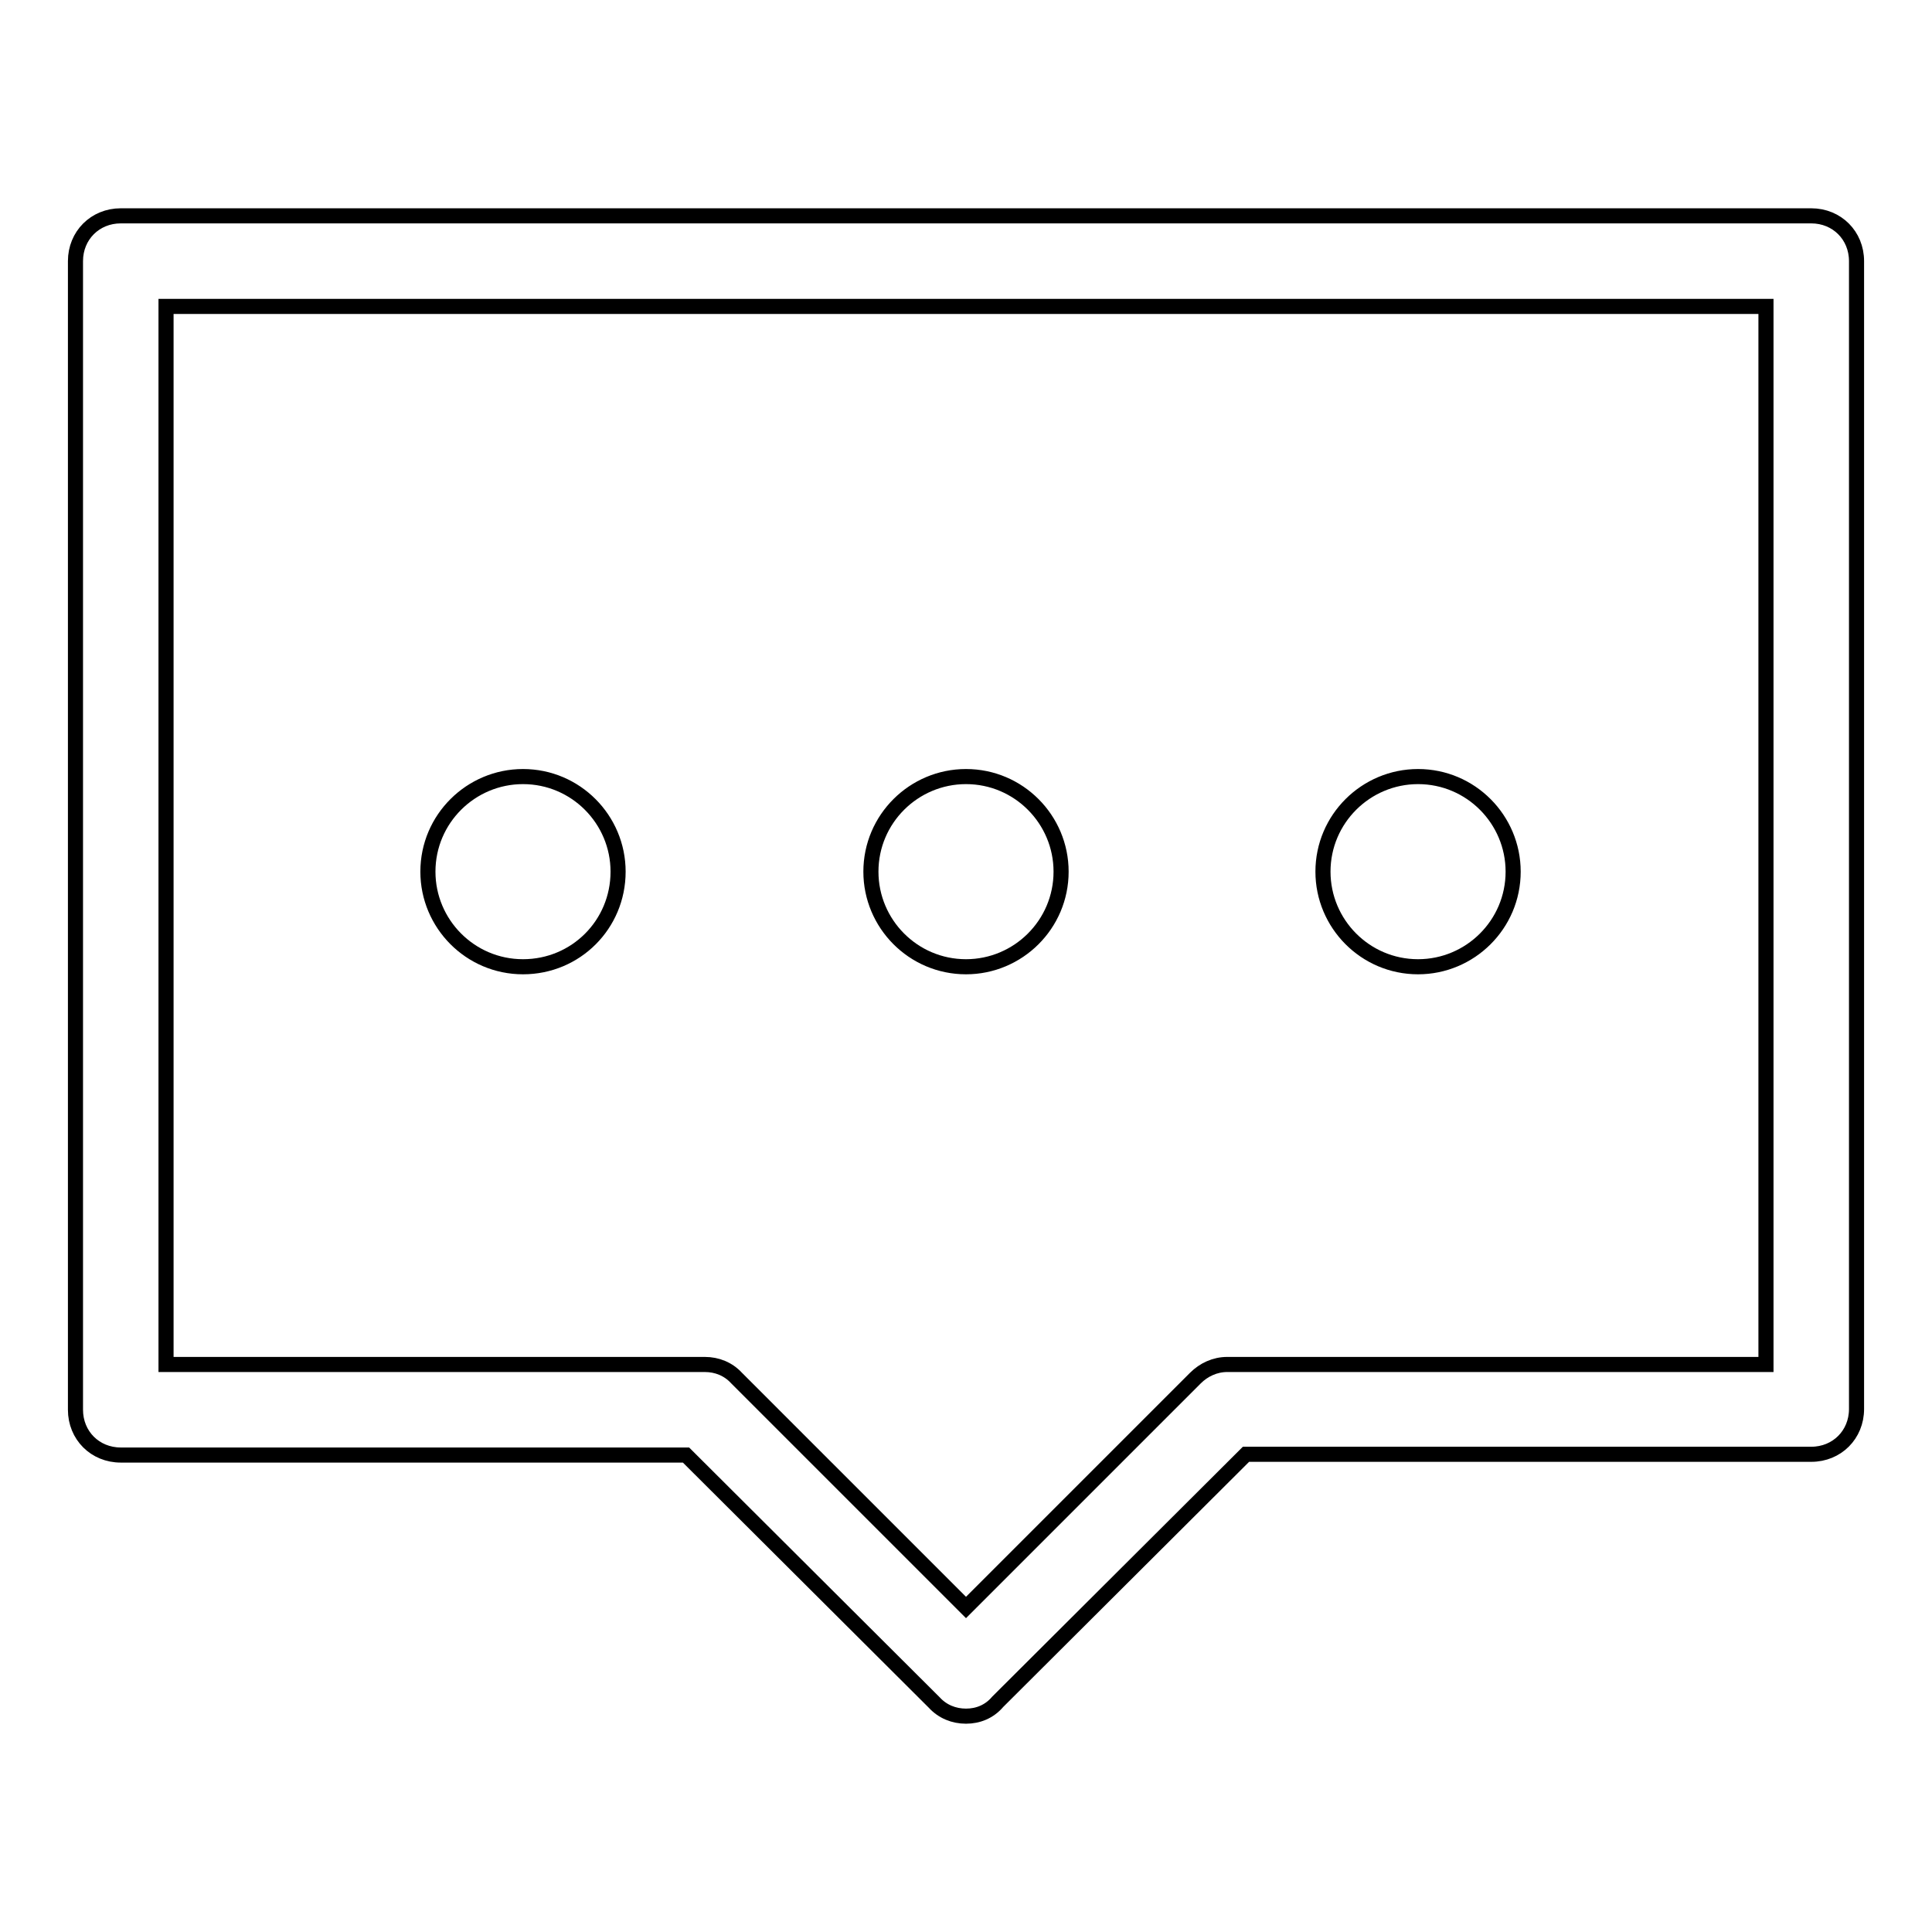 <?xml version="1.0" encoding="utf-8"?>
<!-- Svg Vector Icons : http://www.onlinewebfonts.com/icon -->
<!DOCTYPE svg PUBLIC "-//W3C//DTD SVG 1.1//EN" "http://www.w3.org/Graphics/SVG/1.1/DTD/svg11.dtd">
<svg version="1.1" xmlns="http://www.w3.org/2000/svg" xmlns:xlink="http://www.w3.org/1999/xlink" x="0px" y="0px" viewBox="0 0 256 256" enable-background="new 0 0 256 256" xml:space="preserve">
<g> <path stroke-width="2" fill-opacity="0" stroke="#000000"  d="M128,227.4c-1.6,0-3.1-0.6-4.2-1.8l-32.9-32.8H16c-3.4,0-6-2.6-6-6V34.6c0-3.4,2.6-6,6-6h224 c3.4,0,6,2.6,6,6v152.1c0,3.4-2.6,6-6,6h-74.9l-32.9,32.8C131.1,226.8,129.6,227.4,128,227.4z M22,180.8h71.4 c1.6,0,3.1,0.6,4.2,1.8L128,213l30.4-30.4c1.1-1.1,2.6-1.8,4.2-1.8H234V40.6H22V180.8z"/> <path stroke-width="2" fill-opacity="0" stroke="#000000"  d="M56.7,115.5c0,6.9,5.6,12.6,12.6,12.6s12.6-5.6,12.6-12.6c0-6.9-5.6-12.6-12.6-12.6 C62.4,102.9,56.7,108.5,56.7,115.5C56.7,115.5,56.7,115.5,56.7,115.5z"/> <path stroke-width="2" fill-opacity="0" stroke="#000000"  d="M115.4,115.5c0,6.9,5.6,12.6,12.6,12.6c6.9,0,12.6-5.6,12.6-12.6c0-6.9-5.6-12.6-12.6-12.6 C121.1,102.9,115.4,108.5,115.4,115.5C115.4,115.5,115.4,115.5,115.4,115.5z"/> <path stroke-width="2" fill-opacity="0" stroke="#000000"  d="M175.3,115.5c0,6.9,5.6,12.6,12.6,12.6c6.9,0,12.6-5.6,12.6-12.6c0-6.9-5.6-12.6-12.6-12.6 C181,102.9,175.3,108.5,175.3,115.5z"/></g>
</svg>